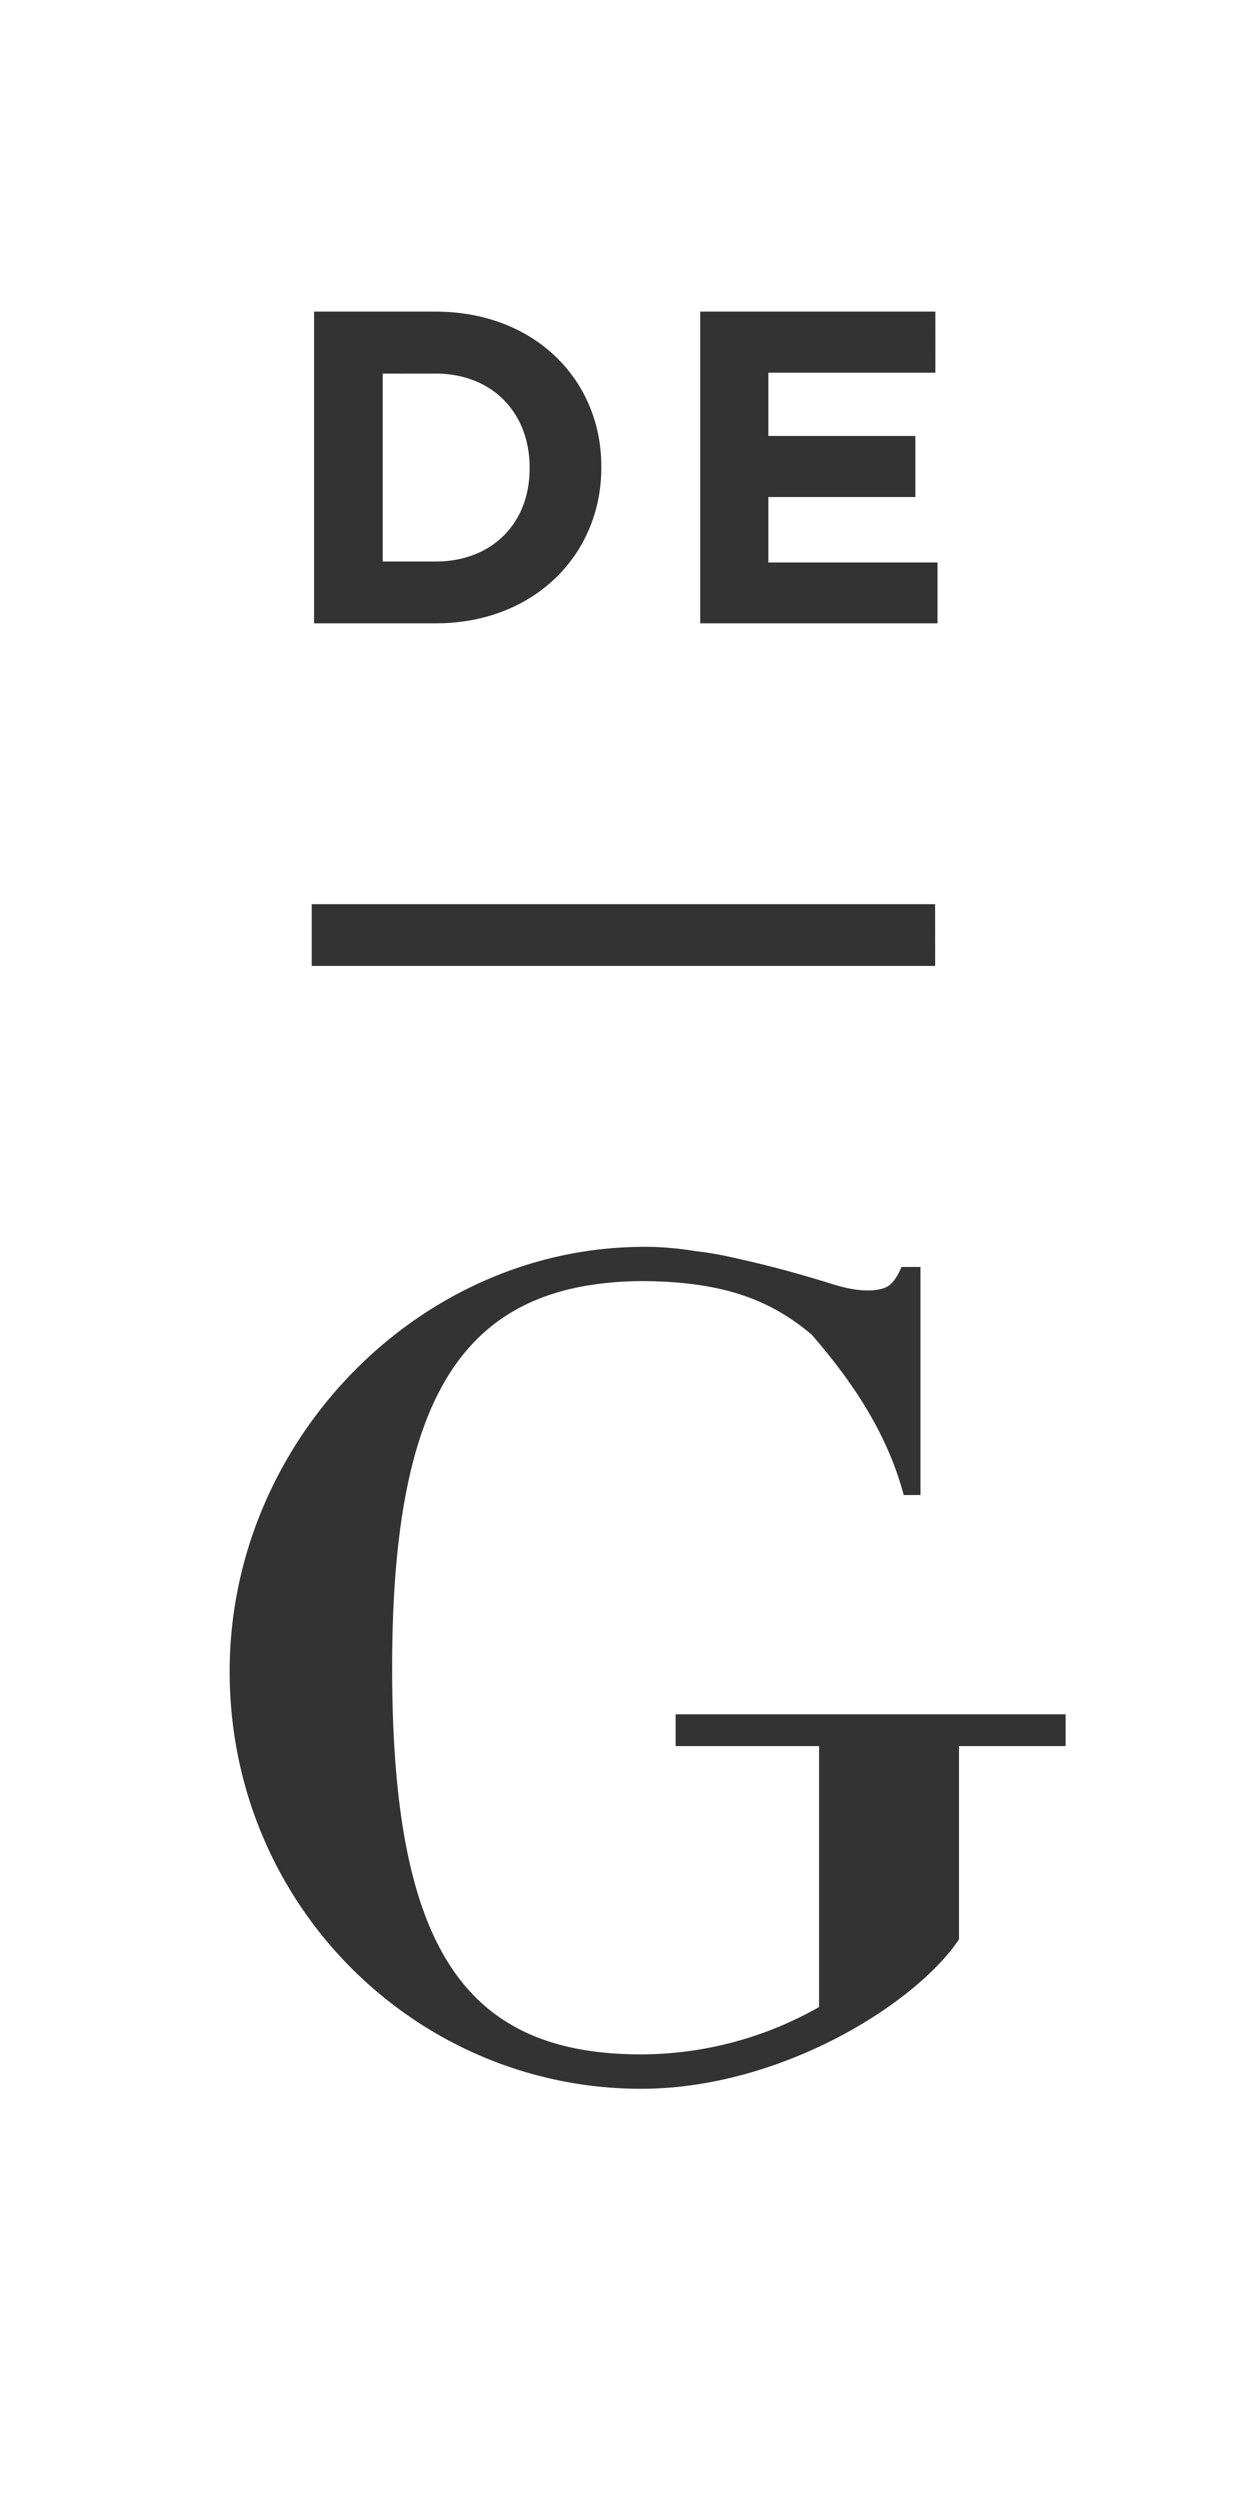 <svg xmlns="http://www.w3.org/2000/svg" width="40" height="80" fill="none" viewBox="0 0 32 64"><rect x="0" y="0" width="32" height="64" fill="#333333" stroke="none"/><path fill="#fff" fill-rule="evenodd" d="M32 0v64H0V0zM16.414 31.92c-5.738.04-10.535 5.007-10.535 10.868 0 6.01 4.797 10.685 10.535 10.685 3.582 0 7.043-2.185 8.136-3.825V44.7h2.73v-.814h-9.984v.814h3.672v6.68l-.125.07a9.25 9.25 0 0 1-4.43 1.142c-4.584 0-6.374-2.823-6.374-9.896 0-7.072 1.882-9.869 6.405-9.9 2.046.013 3.27.466 4.341 1.377.88 1.02 1.892 2.376 2.35 4.1h.429v-5.839h-.486l-.049.109q-.124.256-.267.363-.17.129-.571.129-.375 0-.916-.173a34 34 0 0 0-1.231-.358 31 31 0 0 0-1.49-.356 8 8 0 0 0-.757-.12 8 8 0 0 0-1.383-.11m7.525-8.771H7.98v1.581h15.96zm.006-15.17h-6.02v7.98H24V14.4H19.67v-1.676h3.763V11.16h-3.763V9.542h4.276zm-12.79 0H8.04v7.98h3.113l.192-.003c2.403-.086 4.049-1.798 4.049-3.986v-.023l-.003-.171c-.086-2.162-1.795-3.796-4.238-3.796m0 1.586c1.436 0 2.405.99 2.405 2.405v.023l-.003.15c-.067 1.33-1.018 2.233-2.403 2.233H9.798V9.565z" clip-rule="evenodd"/></svg>